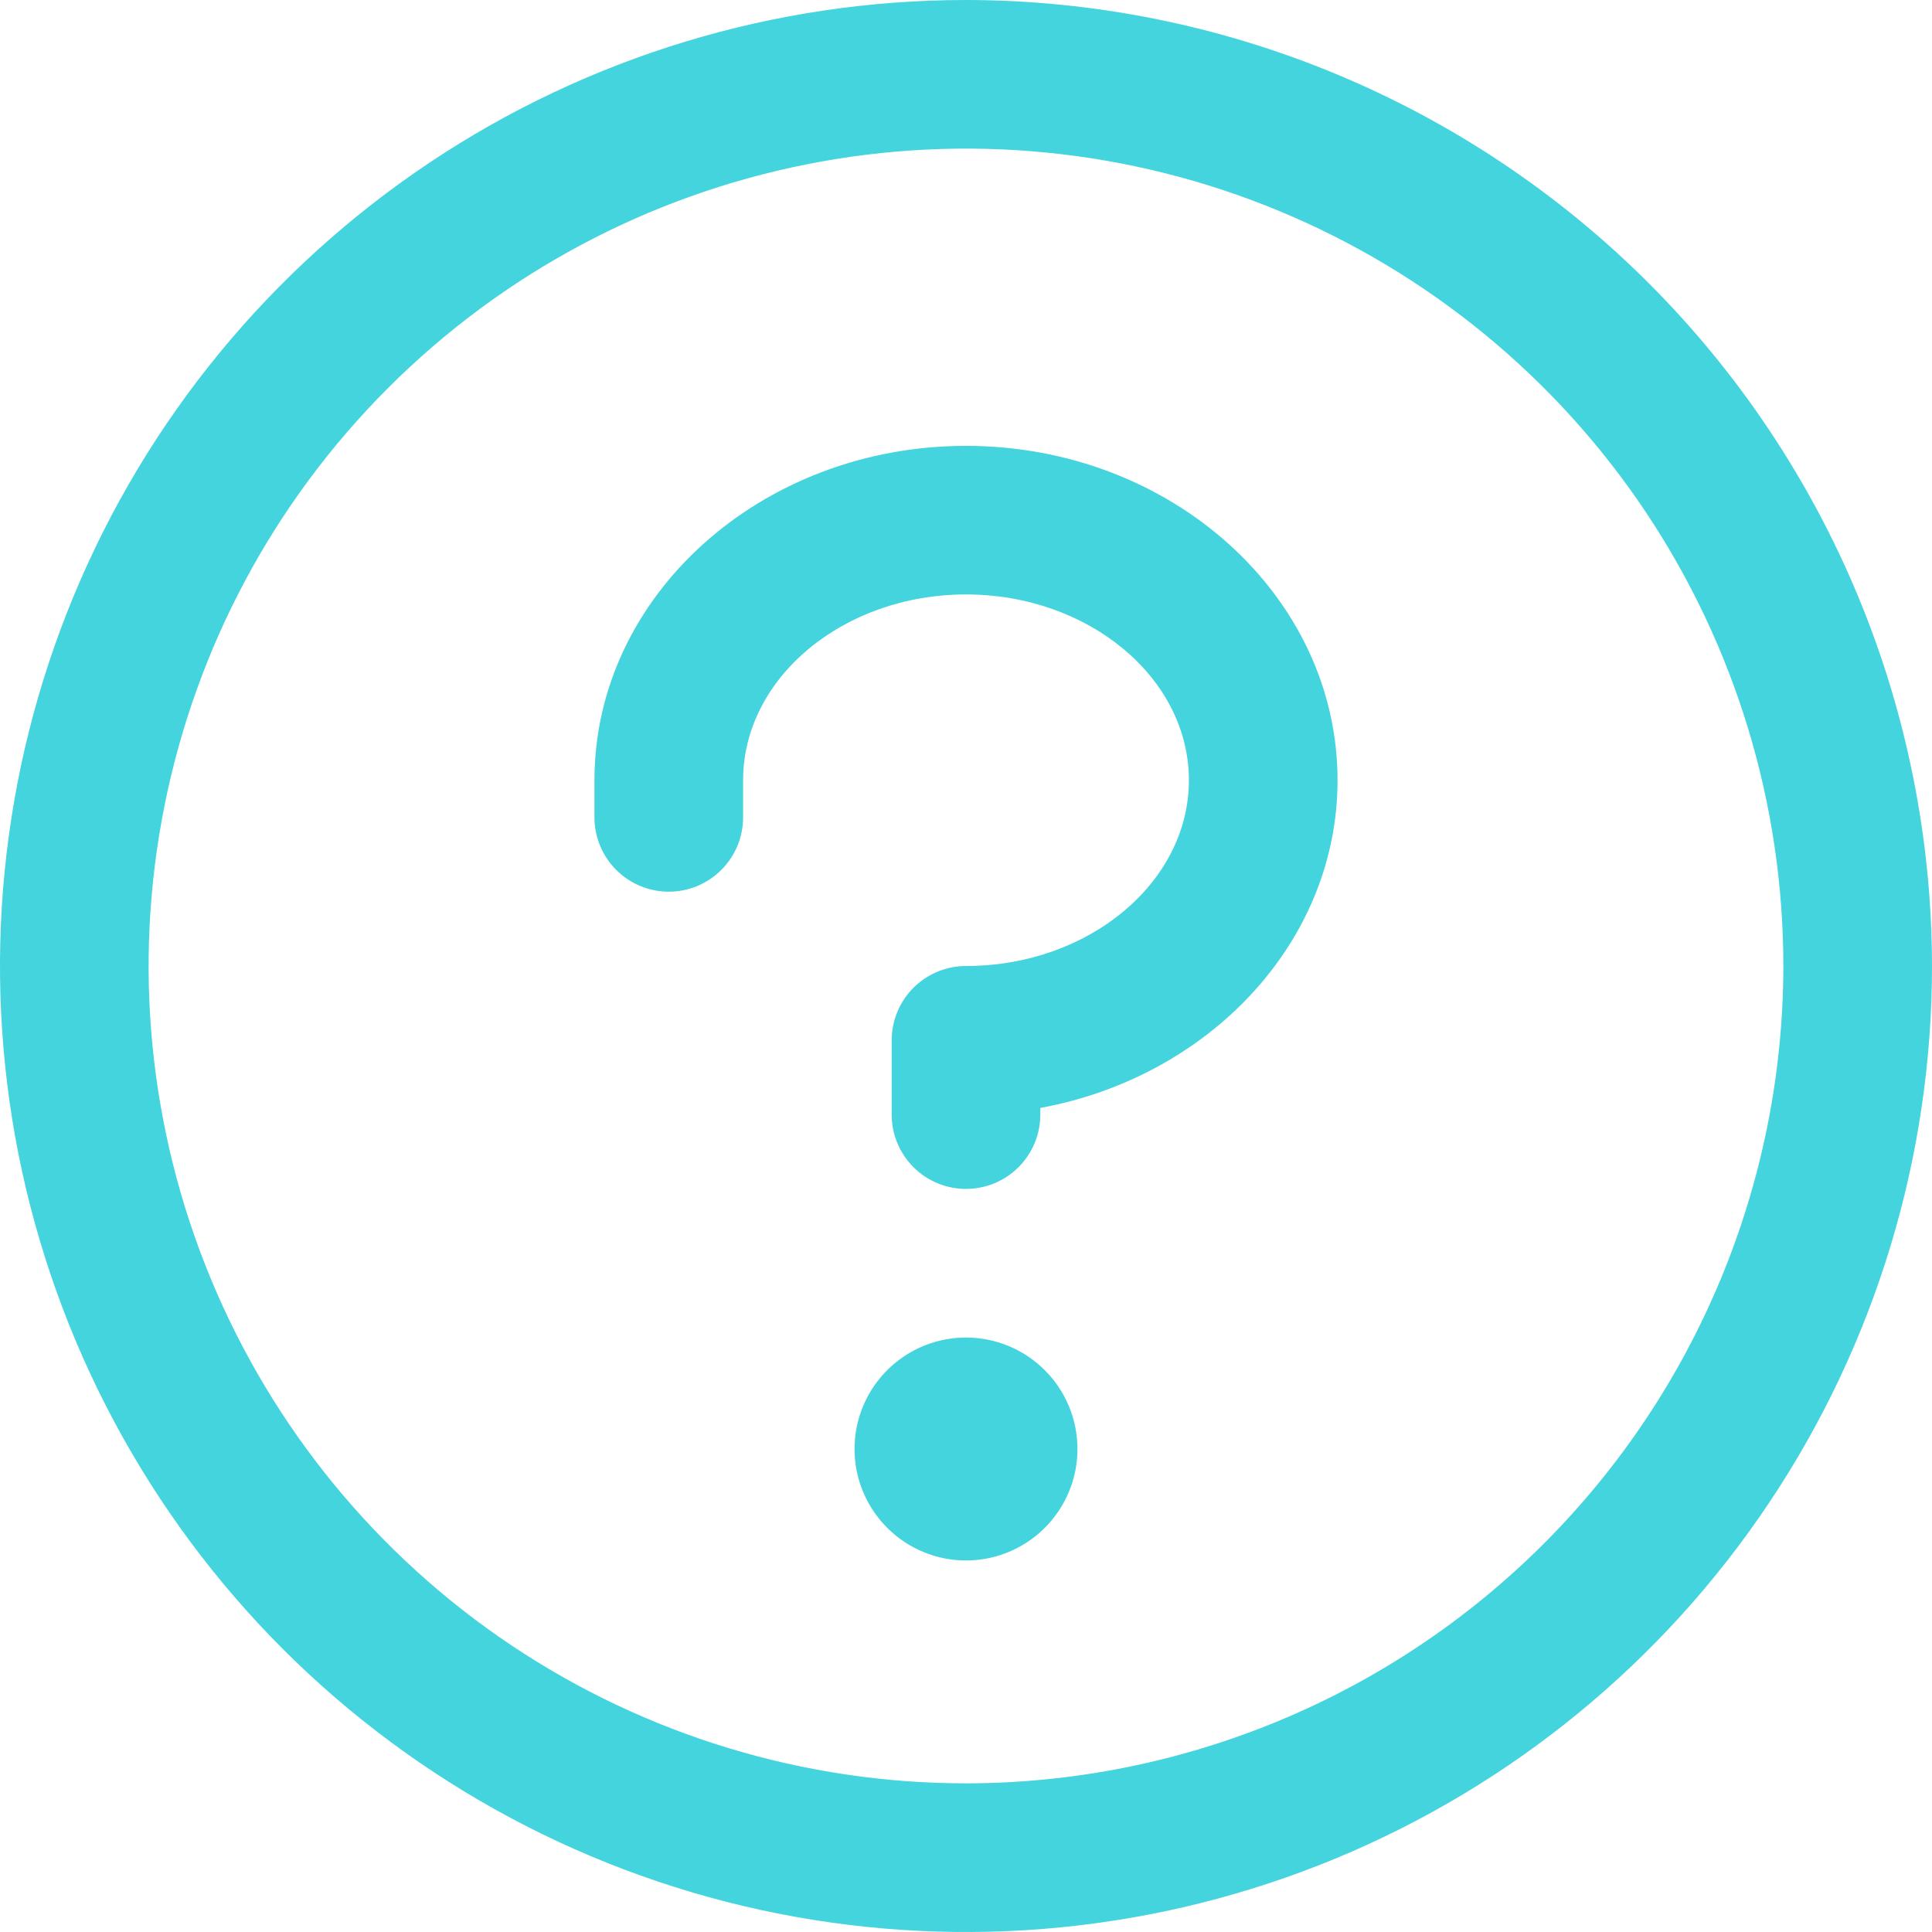 <svg width="32" height="32" viewBox="0 0 32 32" fill="none" xmlns="http://www.w3.org/2000/svg">
<path d="M17.846 24C17.846 24.365 17.738 24.722 17.535 25.026C17.332 25.329 17.044 25.566 16.706 25.706C16.369 25.845 15.998 25.882 15.64 25.811C15.282 25.739 14.953 25.564 14.695 25.305C14.436 25.047 14.261 24.718 14.189 24.36C14.118 24.002 14.155 23.631 14.294 23.294C14.434 22.956 14.671 22.668 14.974 22.465C15.278 22.262 15.635 22.154 16 22.154C16.49 22.154 16.959 22.348 17.305 22.695C17.652 23.041 17.846 23.51 17.846 24ZM16 7.385C12.606 7.385 9.846 9.869 9.846 12.923V13.539C9.846 13.865 9.976 14.178 10.207 14.409C10.438 14.64 10.751 14.769 11.077 14.769C11.403 14.769 11.716 14.64 11.947 14.409C12.178 14.178 12.308 13.865 12.308 13.539V12.923C12.308 11.231 13.965 9.846 16 9.846C18.035 9.846 19.692 11.231 19.692 12.923C19.692 14.615 18.035 16 16 16C15.674 16 15.361 16.13 15.13 16.36C14.899 16.591 14.769 16.904 14.769 17.231V18.462C14.769 18.788 14.899 19.101 15.13 19.332C15.361 19.563 15.674 19.692 16 19.692C16.326 19.692 16.64 19.563 16.87 19.332C17.101 19.101 17.231 18.788 17.231 18.462V18.351C20.037 17.835 22.154 15.597 22.154 12.923C22.154 9.869 19.394 7.385 16 7.385ZM32 16C32 19.165 31.062 22.258 29.303 24.889C27.545 27.52 25.047 29.571 22.123 30.782C19.199 31.993 15.982 32.31 12.879 31.693C9.775 31.075 6.924 29.551 4.686 27.314C2.449 25.076 0.925 22.225 0.307 19.121C-0.31 16.018 0.007 12.801 1.218 9.877C2.429 6.953 4.48 4.455 7.111 2.696C9.742 0.938 12.835 0 16 0C20.242 0.004 24.309 1.692 27.309 4.691C30.308 7.691 31.995 11.758 32 16ZM29.538 16C29.538 13.322 28.744 10.705 27.257 8.478C25.769 6.252 23.655 4.517 21.181 3.492C18.707 2.467 15.985 2.199 13.359 2.722C10.733 3.244 8.32 4.533 6.427 6.427C4.533 8.32 3.244 10.733 2.722 13.359C2.199 15.985 2.467 18.707 3.492 21.181C4.517 23.655 6.252 25.769 8.478 27.257C10.705 28.744 13.322 29.538 16 29.538C19.589 29.534 23.031 28.107 25.569 25.569C28.107 23.031 29.534 19.589 29.538 16Z" fill="#44D4DD"/>
</svg>
